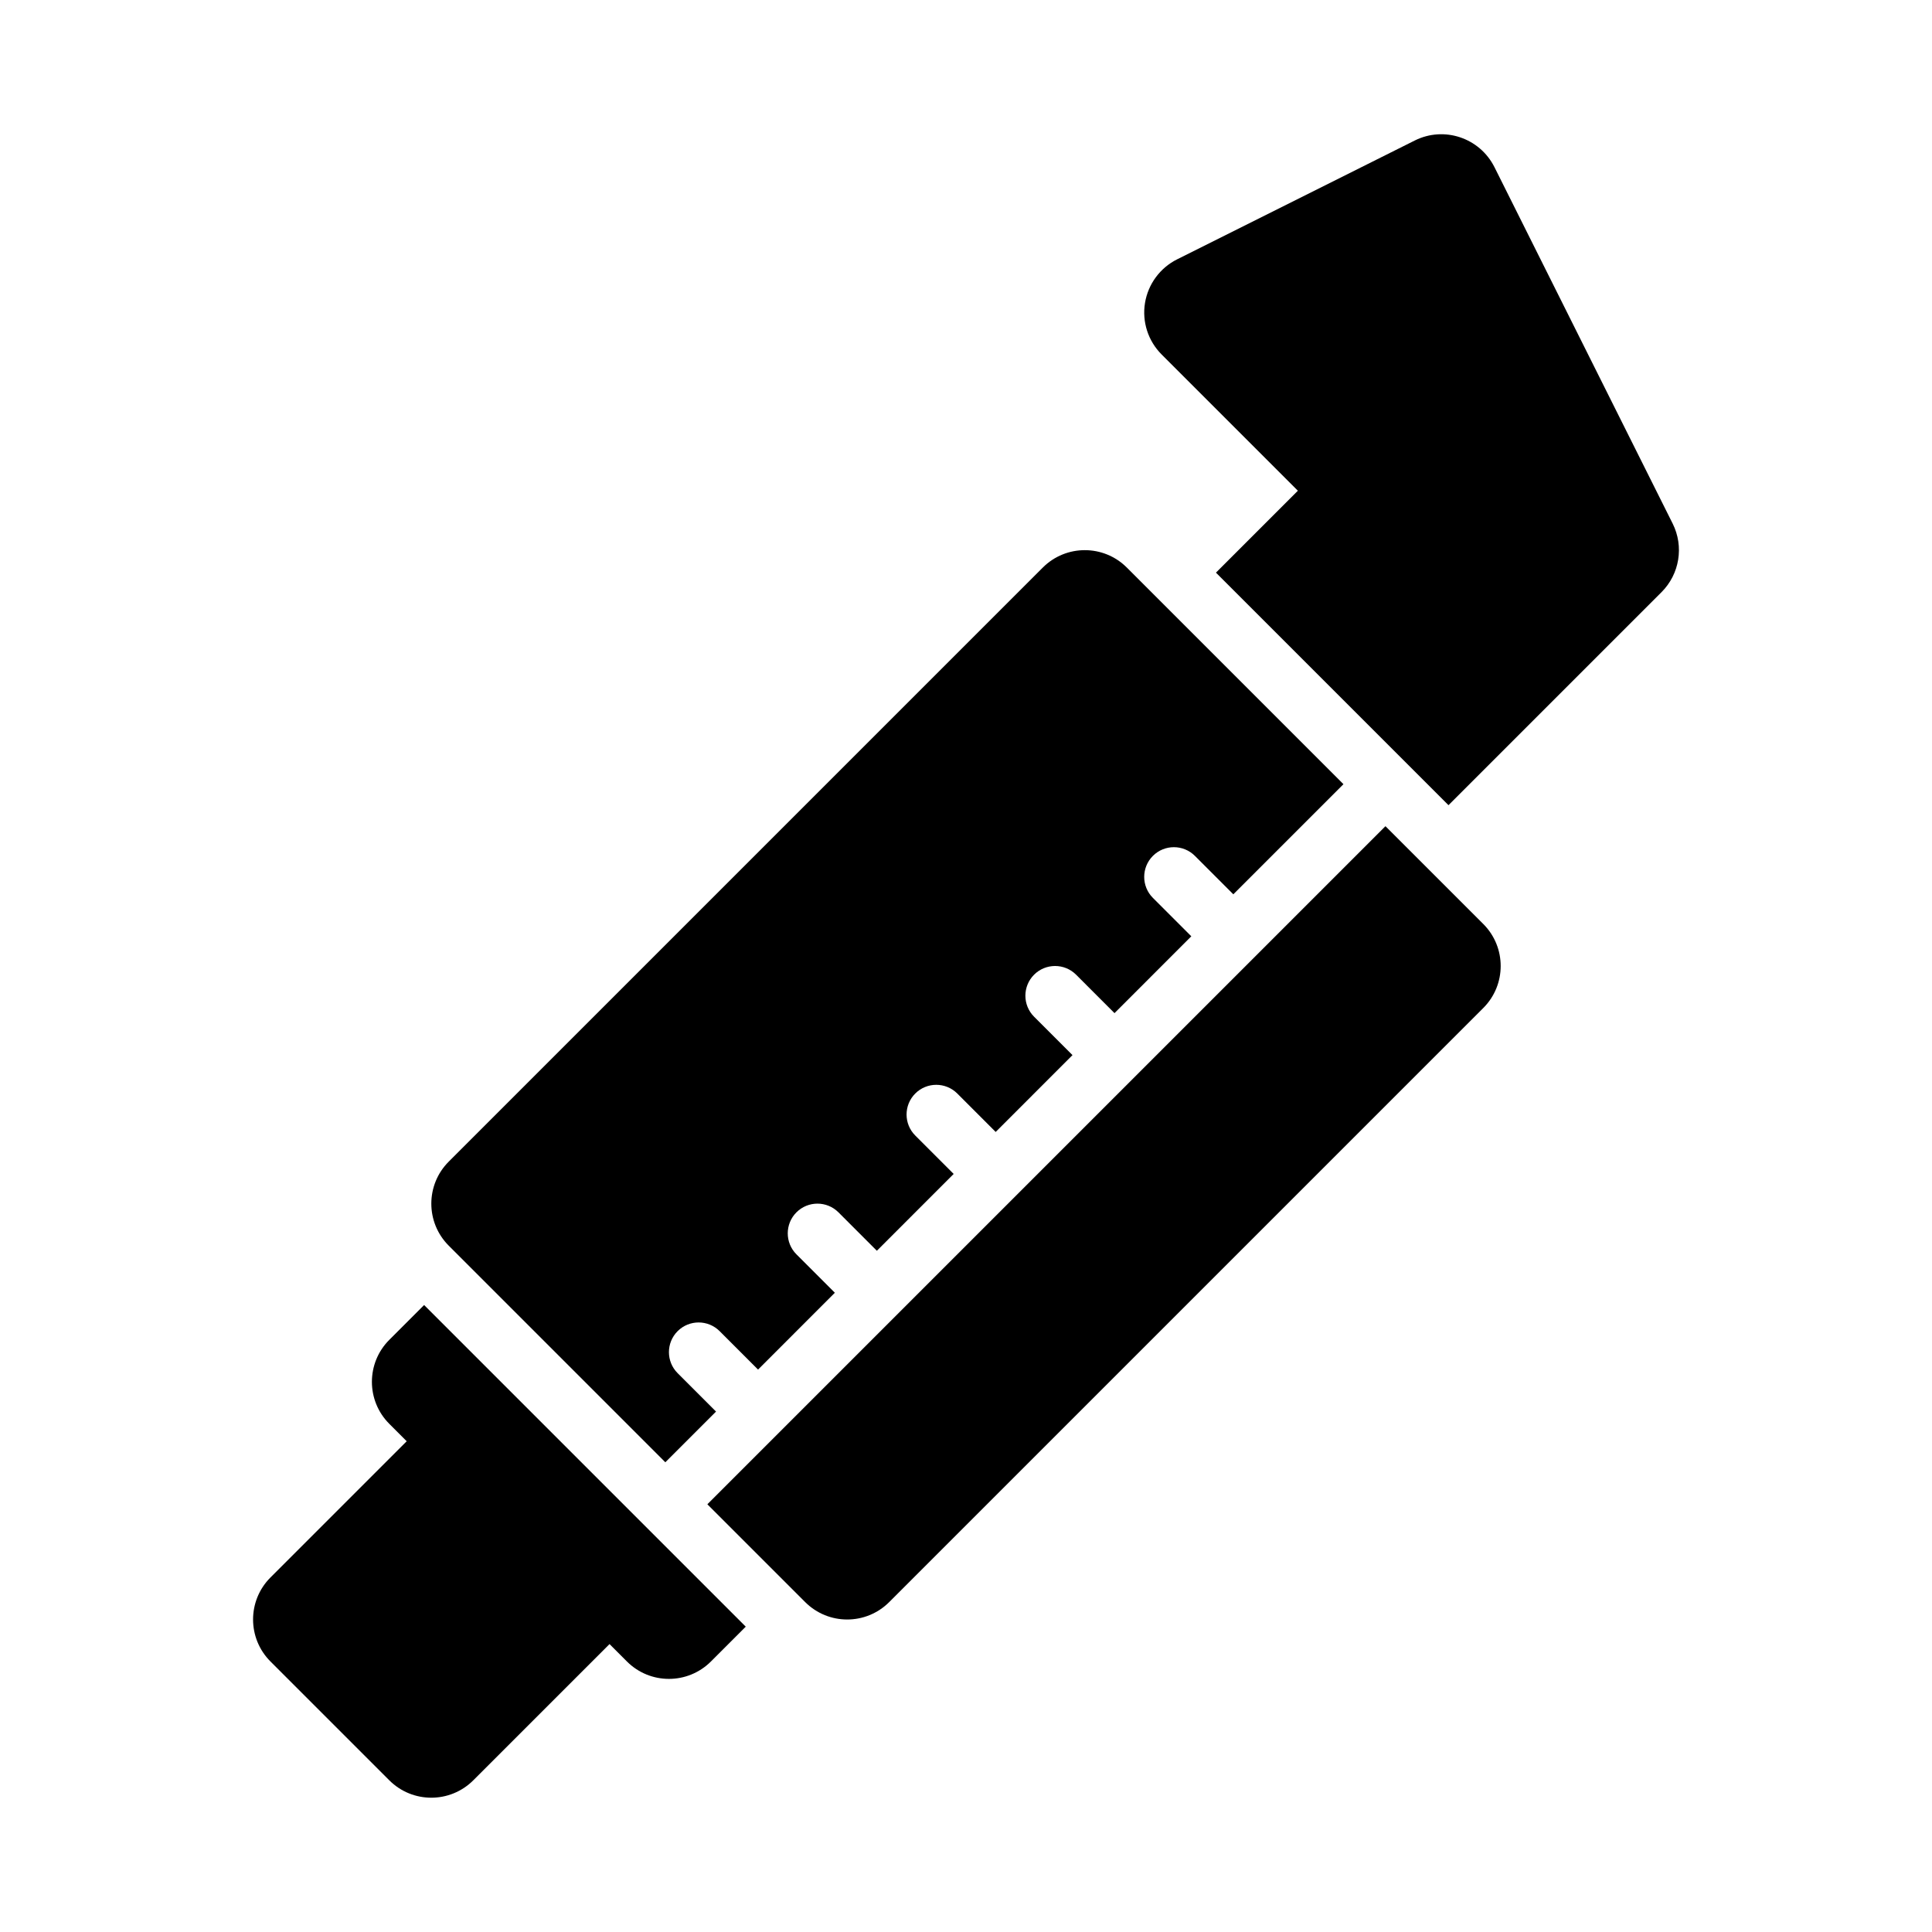 <?xml version="1.0" encoding="UTF-8"?>
<!-- Uploaded to: SVG Repo, www.svgrepo.com, Generator: SVG Repo Mixer Tools -->
<svg fill="#000000" width="800px" height="800px" version="1.1" viewBox="144 144 512 512" xmlns="http://www.w3.org/2000/svg">
 <g>
  <path d="m320.32 531.52 13.438-13.438-10.18-10.18c-3.074-3.074-3.074-8.055 0-11.133 3.074-3.074 8.055-3.074 11.133 0l10.18 10.184 20.355-20.359-10.18-10.18c-3.074-3.074-3.074-8.055 0-11.133 3.074-3.074 8.055-3.074 11.133 0l10.18 10.184 20.355-20.359-10.18-10.18c-3.074-3.074-3.074-8.055 0-11.133 3.074-3.074 8.055-3.074 11.133 0l10.18 10.184 20.355-20.359-10.18-10.18c-3.074-3.074-3.074-8.055 0-11.133 3.074-3.074 8.055-3.074 11.133 0l10.18 10.184 20.355-20.359-10.18-10.18c-3.074-3.074-3.074-8.055 0-11.133 3.074-3.074 8.055-3.074 11.133 0l10.18 10.184 29.184-29.184-57.41-57.41c-6.148-6.148-16.113-6.148-22.262 0l-157.44 157.44c-6.148 6.148-6.148 16.113 0 22.262z"/>
  <path d="m511.16 362.95-179.7 179.7 25.922 25.922c3.074 3.074 7.102 4.613 11.133 4.613 4.027 0 8.055-1.539 11.133-4.613l157.44-157.44c6.148-6.148 6.148-16.113 0-22.262z"/>
  <path d="m247.17 499.07c-6.148 6.148-6.148 16.113 0 22.262l4.609 4.613-36.102 36.102c-6.148 6.148-6.148 16.113 0 22.262l31.488 31.488c3.078 3.078 7.106 4.613 11.133 4.613 4.027 0 8.055-1.539 11.133-4.613l36.102-36.098 4.613 4.613c3.074 3.074 7.102 4.609 11.129 4.609s8.055-1.539 11.133-4.613l9.227-9.227-85.238-85.238z"/>
  <path d="m587.27 282.75-47.23-94.465c-3.906-7.781-13.359-10.934-21.125-7.043l-62.977 31.488c-4.519 2.269-7.688 6.566-8.504 11.562-0.816 4.996 0.832 10.078 4.414 13.652l36.102 36.102-21.711 21.711 61.625 61.625 56.457-56.457c4.797-4.793 5.981-12.113 2.949-18.176z"/>
 </g>
</svg>